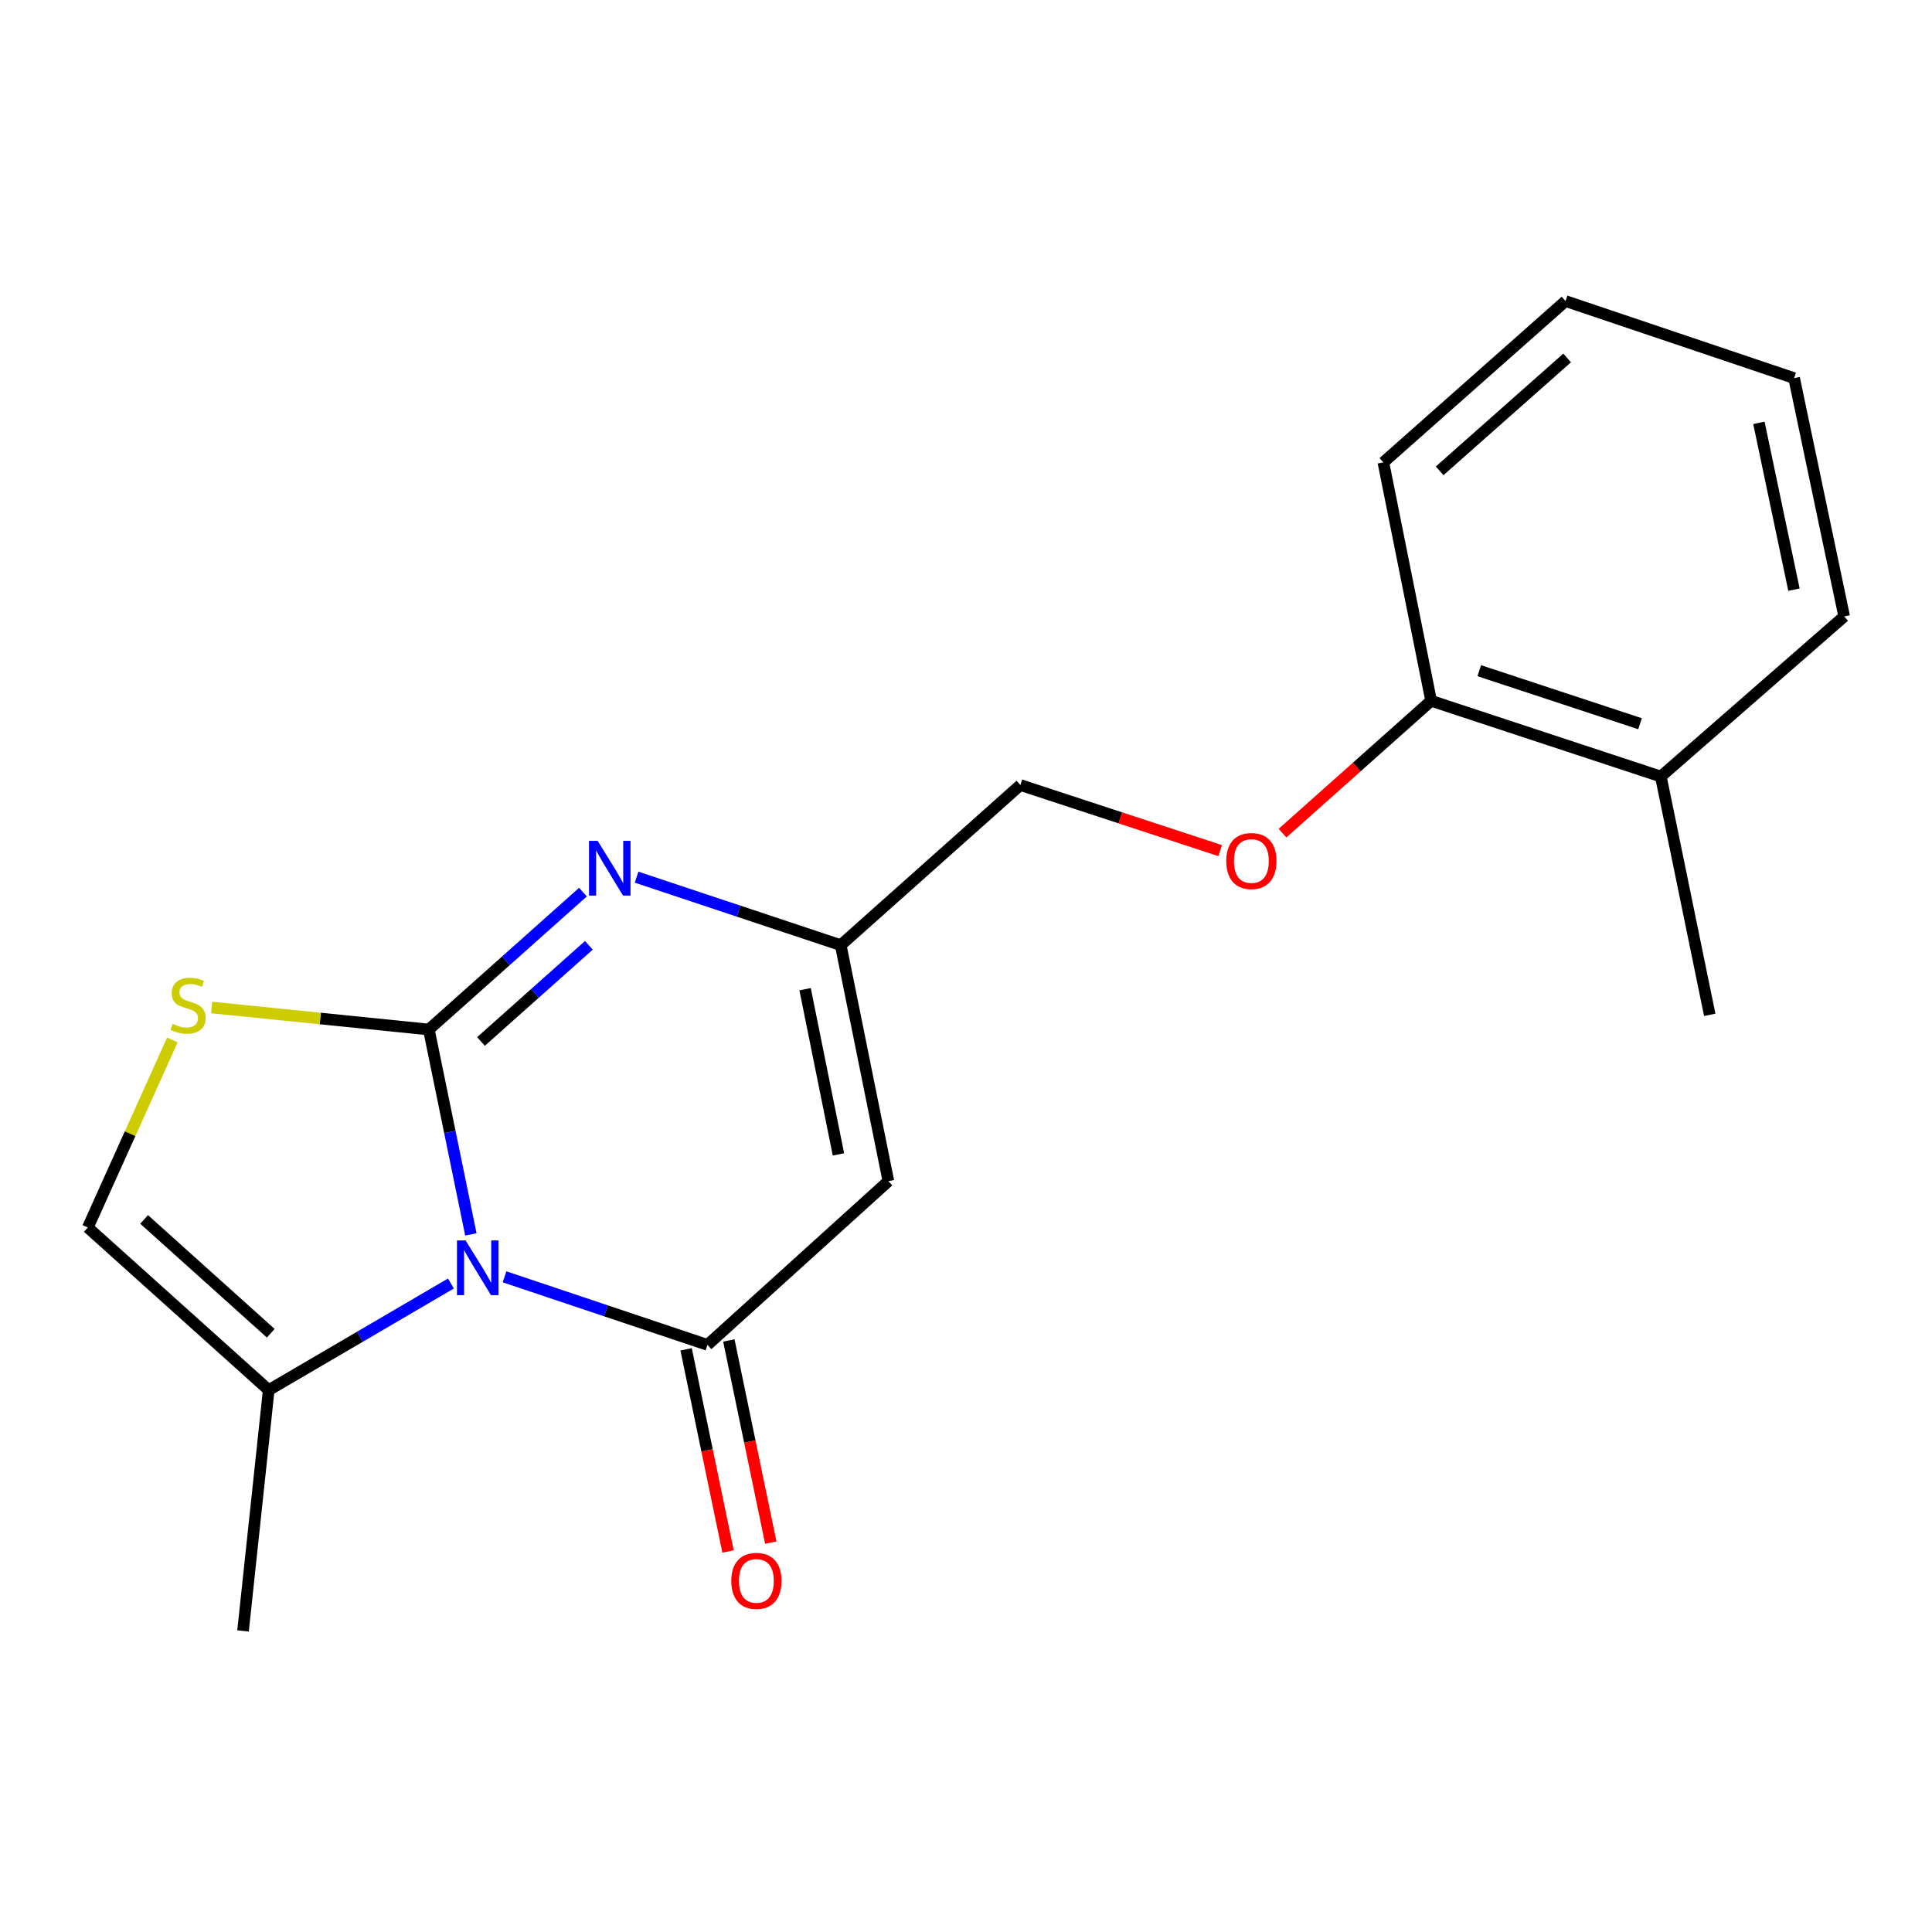 <?xml version='1.0' encoding='iso-8859-1'?>
<svg version='1.1' baseProfile='full'
              xmlns='http://www.w3.org/2000/svg'
                      xmlns:rdkit='http://www.rdkit.org/xml'
                      xmlns:xlink='http://www.w3.org/1999/xlink'
                  xml:space='preserve'
width='1000px' height='1000px' viewBox='0 0 1000 1000'>
<!-- END OF HEADER -->
<rect style='opacity:1.0;fill:#FFFFFF;stroke:none' width='1000' height='1000' x='0' y='0'> </rect>
<path class='bond-0' d='M 221.964,532.872 L 232.84,585.895' style='fill:none;fill-rule:evenodd;stroke:#000000;stroke-width:6px;stroke-linecap:butt;stroke-linejoin:miter;stroke-opacity:1' />
<path class='bond-0' d='M 232.84,585.895 L 243.717,638.918' style='fill:none;fill-rule:evenodd;stroke:#0000FF;stroke-width:6px;stroke-linecap:butt;stroke-linejoin:miter;stroke-opacity:1' />
<path class='bond-2' d='M 221.964,532.872 L 261.848,497.317' style='fill:none;fill-rule:evenodd;stroke:#000000;stroke-width:6px;stroke-linecap:butt;stroke-linejoin:miter;stroke-opacity:1' />
<path class='bond-2' d='M 261.848,497.317 L 301.733,461.763' style='fill:none;fill-rule:evenodd;stroke:#0000FF;stroke-width:6px;stroke-linecap:butt;stroke-linejoin:miter;stroke-opacity:1' />
<path class='bond-2' d='M 248.962,539.07 L 276.882,514.182' style='fill:none;fill-rule:evenodd;stroke:#000000;stroke-width:6px;stroke-linecap:butt;stroke-linejoin:miter;stroke-opacity:1' />
<path class='bond-2' d='M 276.882,514.182 L 304.801,489.294' style='fill:none;fill-rule:evenodd;stroke:#0000FF;stroke-width:6px;stroke-linecap:butt;stroke-linejoin:miter;stroke-opacity:1' />
<path class='bond-4' d='M 221.964,532.872 L 165.764,527.177' style='fill:none;fill-rule:evenodd;stroke:#000000;stroke-width:6px;stroke-linecap:butt;stroke-linejoin:miter;stroke-opacity:1' />
<path class='bond-4' d='M 165.764,527.177 L 109.565,521.483' style='fill:none;fill-rule:evenodd;stroke:#CCCC00;stroke-width:6px;stroke-linecap:butt;stroke-linejoin:miter;stroke-opacity:1' />
<path class='bond-1' d='M 261.143,660.88 L 313.667,678.497' style='fill:none;fill-rule:evenodd;stroke:#0000FF;stroke-width:6px;stroke-linecap:butt;stroke-linejoin:miter;stroke-opacity:1' />
<path class='bond-1' d='M 313.667,678.497 L 366.191,696.114' style='fill:none;fill-rule:evenodd;stroke:#000000;stroke-width:6px;stroke-linecap:butt;stroke-linejoin:miter;stroke-opacity:1' />
<path class='bond-6' d='M 233.394,664.342 L 186.24,691.926' style='fill:none;fill-rule:evenodd;stroke:#0000FF;stroke-width:6px;stroke-linecap:butt;stroke-linejoin:miter;stroke-opacity:1' />
<path class='bond-6' d='M 186.24,691.926 L 139.087,719.51' style='fill:none;fill-rule:evenodd;stroke:#000000;stroke-width:6px;stroke-linecap:butt;stroke-linejoin:miter;stroke-opacity:1' />
<path class='bond-8' d='M 355.13,698.408 L 365.98,750.727' style='fill:none;fill-rule:evenodd;stroke:#000000;stroke-width:6px;stroke-linecap:butt;stroke-linejoin:miter;stroke-opacity:1' />
<path class='bond-8' d='M 365.98,750.727 L 376.83,803.045' style='fill:none;fill-rule:evenodd;stroke:#FF0000;stroke-width:6px;stroke-linecap:butt;stroke-linejoin:miter;stroke-opacity:1' />
<path class='bond-8' d='M 377.251,693.82 L 388.101,746.139' style='fill:none;fill-rule:evenodd;stroke:#000000;stroke-width:6px;stroke-linecap:butt;stroke-linejoin:miter;stroke-opacity:1' />
<path class='bond-8' d='M 388.101,746.139 L 398.951,798.457' style='fill:none;fill-rule:evenodd;stroke:#FF0000;stroke-width:6px;stroke-linecap:butt;stroke-linejoin:miter;stroke-opacity:1' />
<path class='bond-20' d='M 366.191,696.114 L 459.823,611.355' style='fill:none;fill-rule:evenodd;stroke:#000000;stroke-width:6px;stroke-linecap:butt;stroke-linejoin:miter;stroke-opacity:1' />
<path class='bond-5' d='M 329.499,454.02 L 382.33,471.619' style='fill:none;fill-rule:evenodd;stroke:#0000FF;stroke-width:6px;stroke-linecap:butt;stroke-linejoin:miter;stroke-opacity:1' />
<path class='bond-5' d='M 382.33,471.619 L 435.16,489.218' style='fill:none;fill-rule:evenodd;stroke:#000000;stroke-width:6px;stroke-linecap:butt;stroke-linejoin:miter;stroke-opacity:1' />
<path class='bond-3' d='M 459.823,611.355 L 435.16,489.218' style='fill:none;fill-rule:evenodd;stroke:#000000;stroke-width:6px;stroke-linecap:butt;stroke-linejoin:miter;stroke-opacity:1' />
<path class='bond-3' d='M 433.978,597.507 L 416.714,512.011' style='fill:none;fill-rule:evenodd;stroke:#000000;stroke-width:6px;stroke-linecap:butt;stroke-linejoin:miter;stroke-opacity:1' />
<path class='bond-7' d='M 89.222,538.282 L 67.338,586.818' style='fill:none;fill-rule:evenodd;stroke:#CCCC00;stroke-width:6px;stroke-linecap:butt;stroke-linejoin:miter;stroke-opacity:1' />
<path class='bond-7' d='M 67.338,586.818 L 45.455,635.353' style='fill:none;fill-rule:evenodd;stroke:#000000;stroke-width:6px;stroke-linecap:butt;stroke-linejoin:miter;stroke-opacity:1' />
<path class='bond-11' d='M 435.16,489.218 L 528.153,406.33' style='fill:none;fill-rule:evenodd;stroke:#000000;stroke-width:6px;stroke-linecap:butt;stroke-linejoin:miter;stroke-opacity:1' />
<path class='bond-13' d='M 139.087,719.51 L 125.795,844.169' style='fill:none;fill-rule:evenodd;stroke:#000000;stroke-width:6px;stroke-linecap:butt;stroke-linejoin:miter;stroke-opacity:1' />
<path class='bond-19' d='M 139.087,719.51 L 45.455,635.353' style='fill:none;fill-rule:evenodd;stroke:#000000;stroke-width:6px;stroke-linecap:butt;stroke-linejoin:miter;stroke-opacity:1' />
<path class='bond-19' d='M 140.145,690.083 L 74.602,631.174' style='fill:none;fill-rule:evenodd;stroke:#000000;stroke-width:6px;stroke-linecap:butt;stroke-linejoin:miter;stroke-opacity:1' />
<path class='bond-9' d='M 631.558,440.288 L 579.855,423.309' style='fill:none;fill-rule:evenodd;stroke:#FF0000;stroke-width:6px;stroke-linecap:butt;stroke-linejoin:miter;stroke-opacity:1' />
<path class='bond-9' d='M 579.855,423.309 L 528.153,406.33' style='fill:none;fill-rule:evenodd;stroke:#000000;stroke-width:6px;stroke-linecap:butt;stroke-linejoin:miter;stroke-opacity:1' />
<path class='bond-10' d='M 663.819,431.238 L 702.283,396.982' style='fill:none;fill-rule:evenodd;stroke:#FF0000;stroke-width:6px;stroke-linecap:butt;stroke-linejoin:miter;stroke-opacity:1' />
<path class='bond-10' d='M 702.283,396.982 L 740.747,362.726' style='fill:none;fill-rule:evenodd;stroke:#000000;stroke-width:6px;stroke-linecap:butt;stroke-linejoin:miter;stroke-opacity:1' />
<path class='bond-12' d='M 740.747,362.726 L 859.645,401.937' style='fill:none;fill-rule:evenodd;stroke:#000000;stroke-width:6px;stroke-linecap:butt;stroke-linejoin:miter;stroke-opacity:1' />
<path class='bond-12' d='M 765.657,347.152 L 848.886,374.599' style='fill:none;fill-rule:evenodd;stroke:#000000;stroke-width:6px;stroke-linecap:butt;stroke-linejoin:miter;stroke-opacity:1' />
<path class='bond-14' d='M 740.747,362.726 L 716.033,239.322' style='fill:none;fill-rule:evenodd;stroke:#000000;stroke-width:6px;stroke-linecap:butt;stroke-linejoin:miter;stroke-opacity:1' />
<path class='bond-15' d='M 859.645,401.937 L 884.961,525.278' style='fill:none;fill-rule:evenodd;stroke:#000000;stroke-width:6px;stroke-linecap:butt;stroke-linejoin:miter;stroke-opacity:1' />
<path class='bond-16' d='M 859.645,401.937 L 954.545,319.06' style='fill:none;fill-rule:evenodd;stroke:#000000;stroke-width:6px;stroke-linecap:butt;stroke-linejoin:miter;stroke-opacity:1' />
<path class='bond-18' d='M 716.033,239.322 L 810.318,155.831' style='fill:none;fill-rule:evenodd;stroke:#000000;stroke-width:6px;stroke-linecap:butt;stroke-linejoin:miter;stroke-opacity:1' />
<path class='bond-18' d='M 745.153,243.712 L 811.153,185.268' style='fill:none;fill-rule:evenodd;stroke:#000000;stroke-width:6px;stroke-linecap:butt;stroke-linejoin:miter;stroke-opacity:1' />
<path class='bond-21' d='M 954.545,319.06 L 928.627,195.719' style='fill:none;fill-rule:evenodd;stroke:#000000;stroke-width:6px;stroke-linecap:butt;stroke-linejoin:miter;stroke-opacity:1' />
<path class='bond-21' d='M 928.548,305.205 L 910.405,218.866' style='fill:none;fill-rule:evenodd;stroke:#000000;stroke-width:6px;stroke-linecap:butt;stroke-linejoin:miter;stroke-opacity:1' />
<path class='bond-17' d='M 928.627,195.719 L 810.318,155.831' style='fill:none;fill-rule:evenodd;stroke:#000000;stroke-width:6px;stroke-linecap:butt;stroke-linejoin:miter;stroke-opacity:1' />
<path  class='atom-1' d='M 241.007 642.066
L 250.287 657.066
Q 251.207 658.546, 252.687 661.226
Q 254.167 663.906, 254.247 664.066
L 254.247 642.066
L 258.007 642.066
L 258.007 670.386
L 254.127 670.386
L 244.167 653.986
Q 243.007 652.066, 241.767 649.866
Q 240.567 647.666, 240.207 646.986
L 240.207 670.386
L 236.527 670.386
L 236.527 642.066
L 241.007 642.066
' fill='#0000FF'/>
<path  class='atom-3' d='M 309.349 435.233
L 318.629 450.233
Q 319.549 451.713, 321.029 454.393
Q 322.509 457.073, 322.589 457.233
L 322.589 435.233
L 326.349 435.233
L 326.349 463.553
L 322.469 463.553
L 312.509 447.153
Q 311.349 445.233, 310.109 443.033
Q 308.909 440.833, 308.549 440.153
L 308.549 463.553
L 304.869 463.553
L 304.869 435.233
L 309.349 435.233
' fill='#0000FF'/>
<path  class='atom-5' d='M 89.354 529.965
Q 89.674 530.085, 90.994 530.645
Q 92.314 531.205, 93.754 531.565
Q 95.234 531.885, 96.674 531.885
Q 99.354 531.885, 100.914 530.605
Q 102.474 529.285, 102.474 527.005
Q 102.474 525.445, 101.674 524.485
Q 100.914 523.525, 99.714 523.005
Q 98.514 522.485, 96.514 521.885
Q 93.994 521.125, 92.474 520.405
Q 90.994 519.685, 89.914 518.165
Q 88.874 516.645, 88.874 514.085
Q 88.874 510.525, 91.274 508.325
Q 93.714 506.125, 98.514 506.125
Q 101.794 506.125, 105.514 507.685
L 104.594 510.765
Q 101.194 509.365, 98.634 509.365
Q 95.874 509.365, 94.354 510.525
Q 92.834 511.645, 92.874 513.605
Q 92.874 515.125, 93.634 516.045
Q 94.434 516.965, 95.554 517.485
Q 96.714 518.005, 98.634 518.605
Q 101.194 519.405, 102.714 520.205
Q 104.234 521.005, 105.314 522.645
Q 106.434 524.245, 106.434 527.005
Q 106.434 530.925, 103.794 533.045
Q 101.194 535.125, 96.834 535.125
Q 94.314 535.125, 92.394 534.565
Q 90.514 534.045, 88.274 533.125
L 89.354 529.965
' fill='#CCCC00'/>
<path  class='atom-9' d='M 378.507 818.268
Q 378.507 811.468, 381.867 807.668
Q 385.227 803.868, 391.507 803.868
Q 397.787 803.868, 401.147 807.668
Q 404.507 811.468, 404.507 818.268
Q 404.507 825.148, 401.107 829.068
Q 397.707 832.948, 391.507 832.948
Q 385.267 832.948, 381.867 829.068
Q 378.507 825.188, 378.507 818.268
M 391.507 829.748
Q 395.827 829.748, 398.147 826.868
Q 400.507 823.948, 400.507 818.268
Q 400.507 812.708, 398.147 809.908
Q 395.827 807.068, 391.507 807.068
Q 387.187 807.068, 384.827 809.868
Q 382.507 812.668, 382.507 818.268
Q 382.507 823.988, 384.827 826.868
Q 387.187 829.748, 391.507 829.748
' fill='#FF0000'/>
<path  class='atom-10' d='M 634.704 445.67
Q 634.704 438.87, 638.064 435.07
Q 641.424 431.27, 647.704 431.27
Q 653.984 431.27, 657.344 435.07
Q 660.704 438.87, 660.704 445.67
Q 660.704 452.55, 657.304 456.47
Q 653.904 460.35, 647.704 460.35
Q 641.464 460.35, 638.064 456.47
Q 634.704 452.59, 634.704 445.67
M 647.704 457.15
Q 652.024 457.15, 654.344 454.27
Q 656.704 451.35, 656.704 445.67
Q 656.704 440.11, 654.344 437.31
Q 652.024 434.47, 647.704 434.47
Q 643.384 434.47, 641.024 437.27
Q 638.704 440.07, 638.704 445.67
Q 638.704 451.39, 641.024 454.27
Q 643.384 457.15, 647.704 457.15
' fill='#FF0000'/>
</svg>

